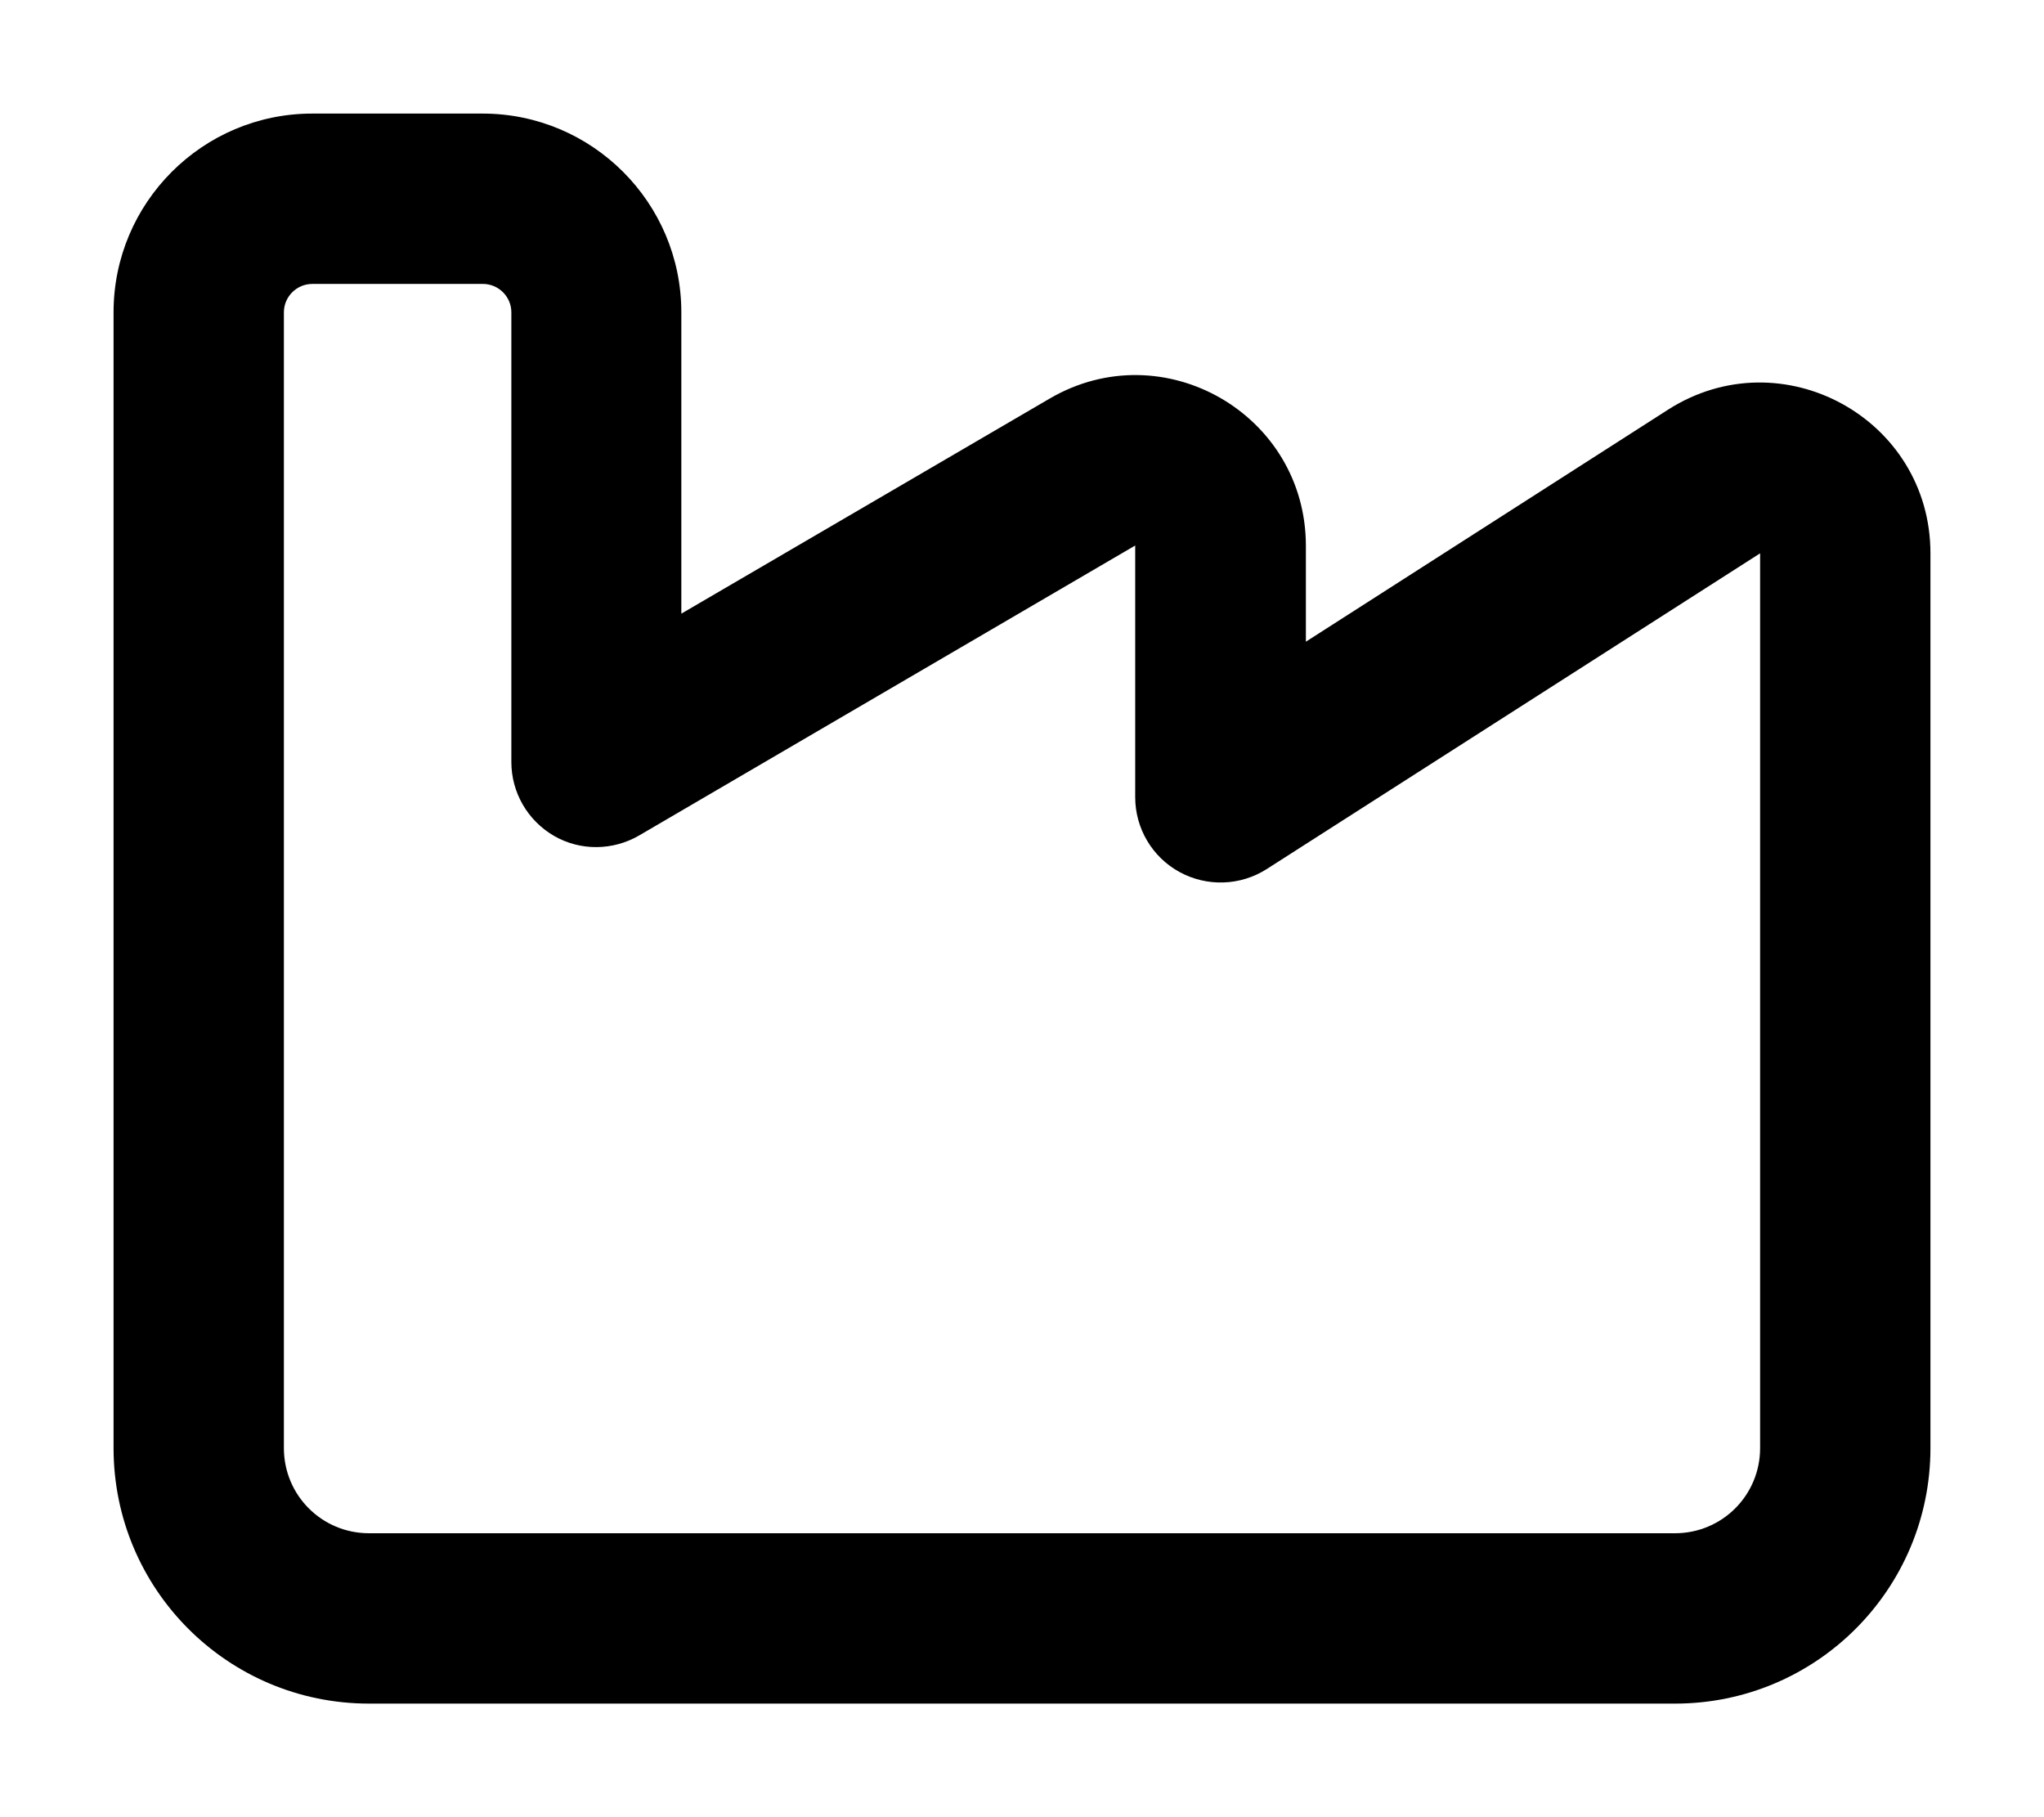 <svg xmlns="http://www.w3.org/2000/svg" viewBox="0 0 576 512"><!--! Font Awesome Pro 6.5.1 by @fontawesome - https://fontawesome.com License - https://fontawesome.com/license (Commercial License) Copyright 2023 Fonticons, Inc. --><path d="M88 80c-4.4 0-8 3.6-8 8V304v48 56c0 13.3 10.7 24 24 24H472c13.3 0 24-10.7 24-24V320 304l0-148.1-139.1 89c-7.4 4.7-16.8 5-24.5 .8s-12.5-12.3-12.5-21.1l0-70.9L180.1 235.4c-7.4 4.3-16.6 4.4-24 .1s-12-12.2-12-20.8V88c0-4.4-3.6-8-8-8H88zM32 88c0-30.9 25.1-56 56-56h48c30.9 0 56 25.1 56 56v84.9l103.8-60.6c32-18.7 72.2 4.4 72.2 41.5v27l102.1-65.4C502.1 95 544 117.9 544 155.9V304v16 88c0 39.8-32.2 72-72 72H104c-39.8 0-72-32.2-72-72V352 304 88z"/></svg>